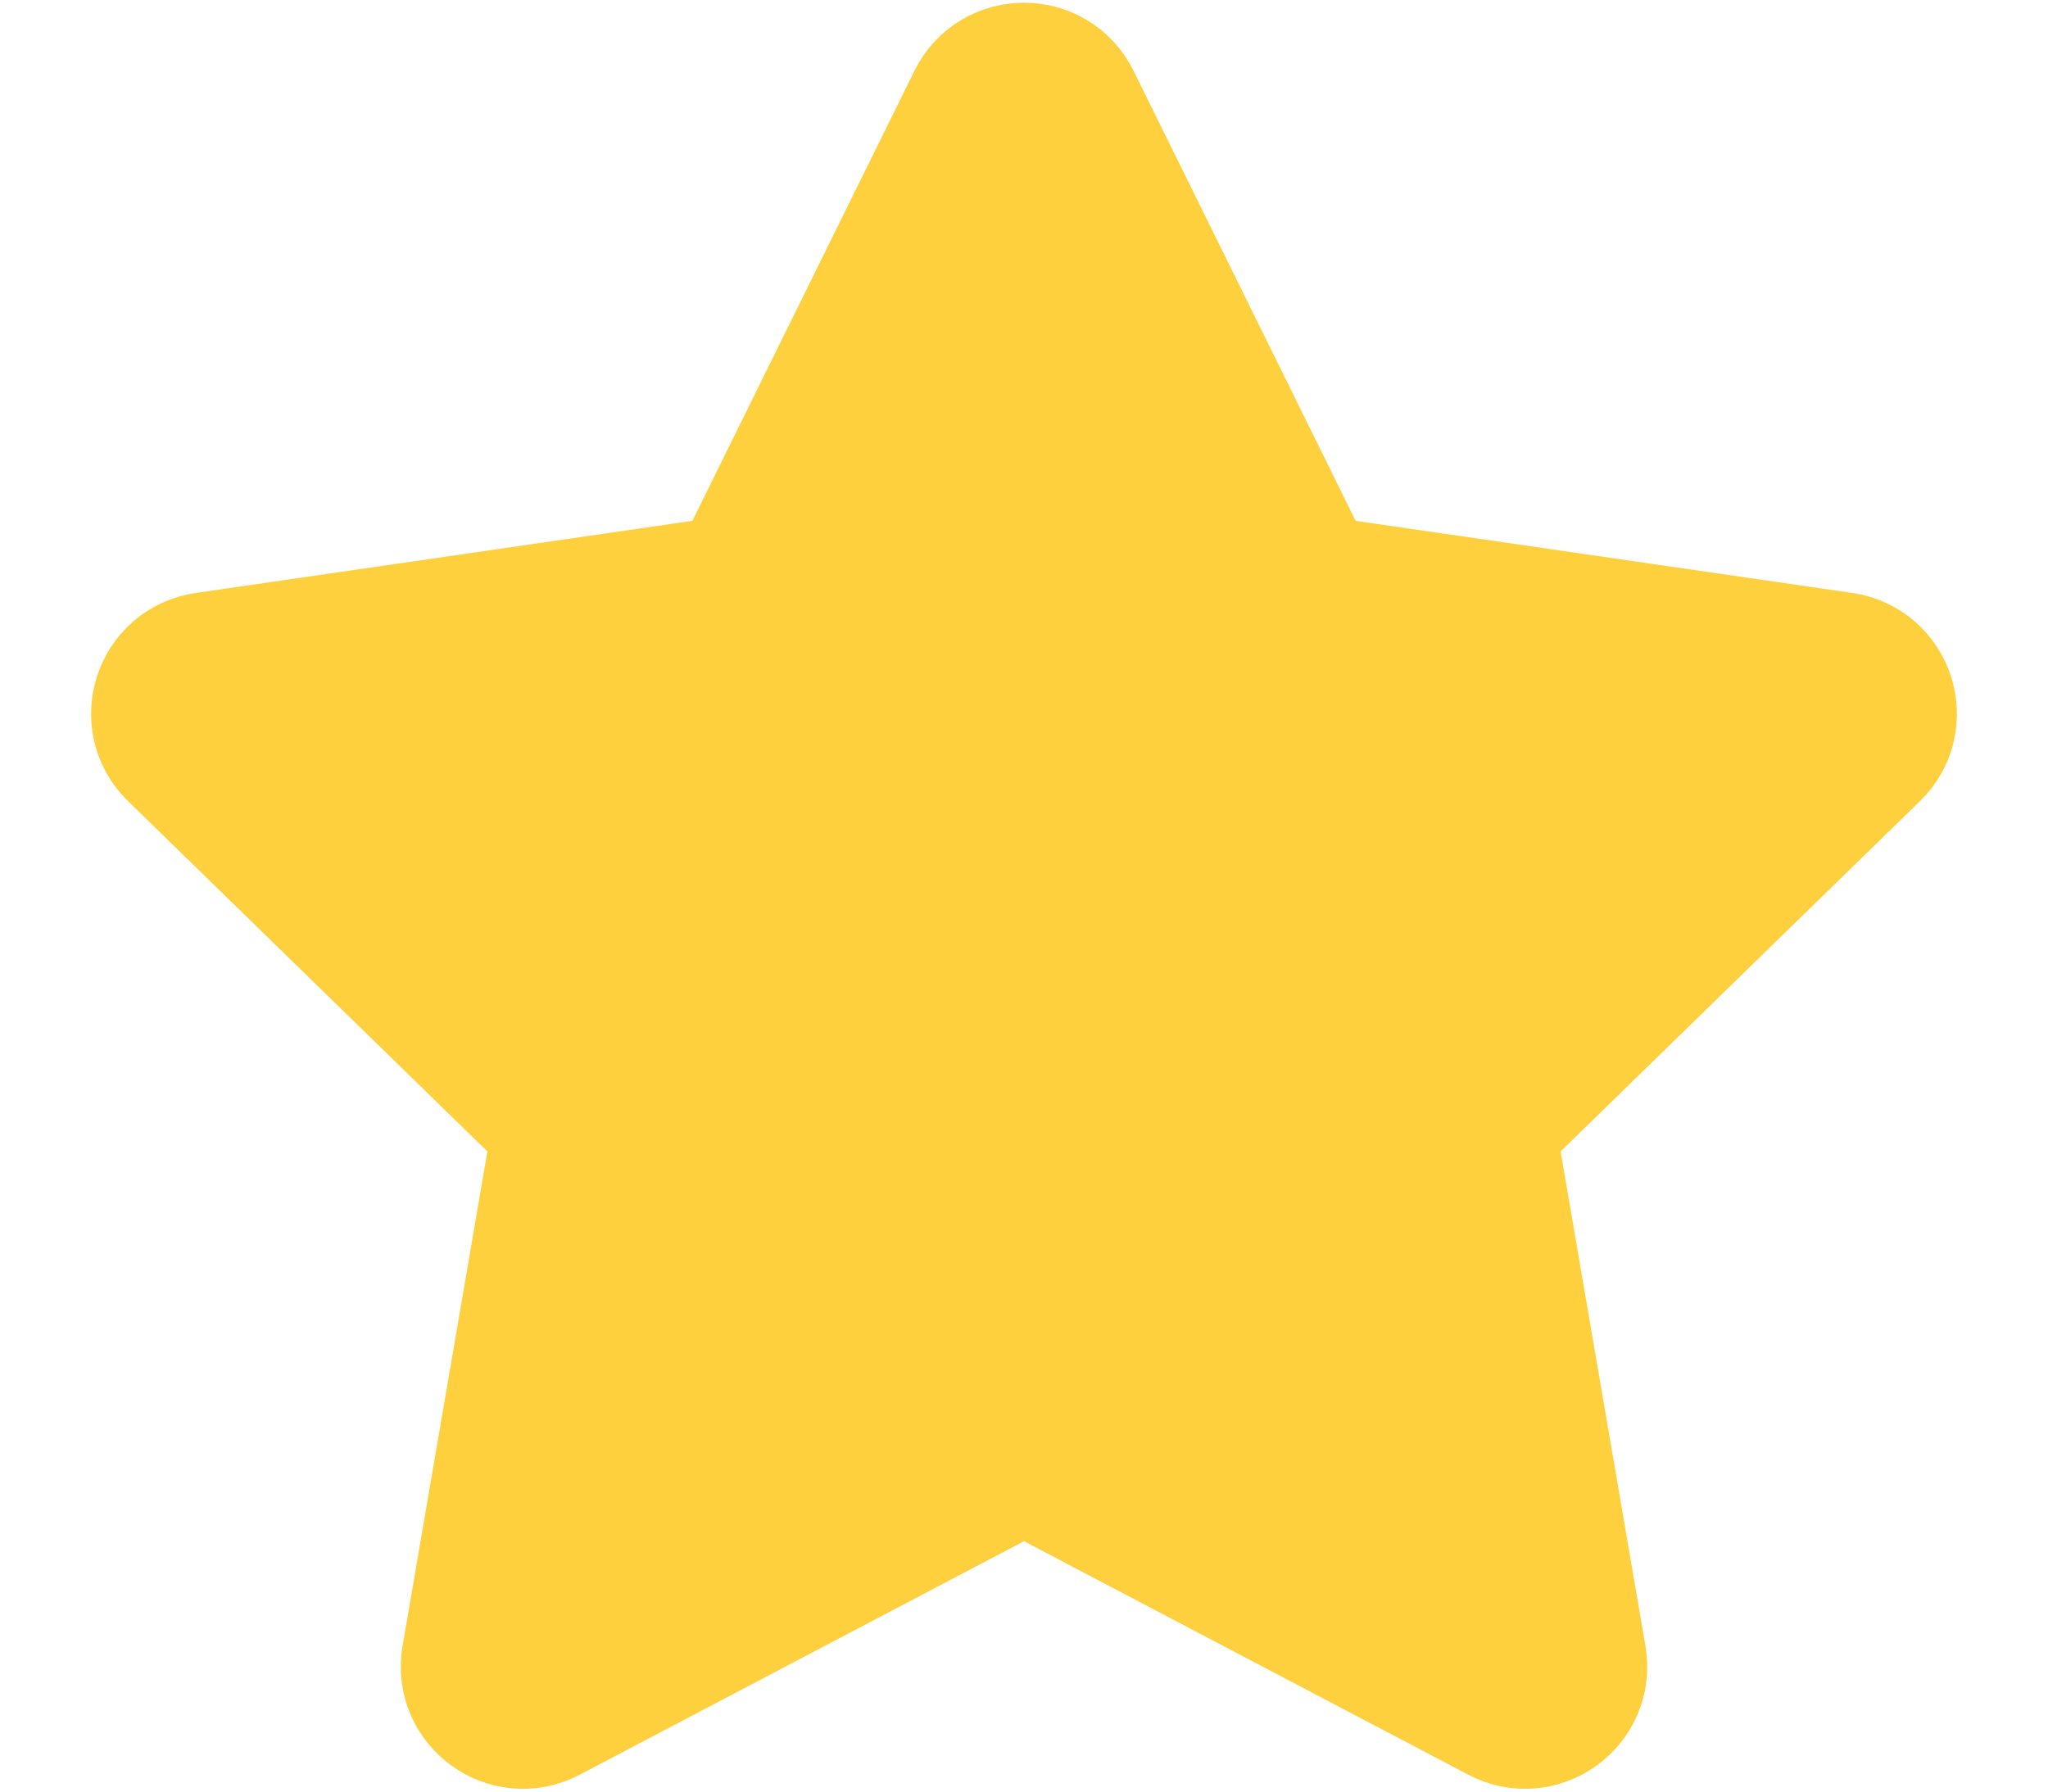 <svg width="16" height="14" viewBox="0 0 16 14" fill="none" xmlns="http://www.w3.org/2000/svg">
<path d="M7.663 0.809C7.801 0.53 8.199 0.53 8.337 0.809L10.119 4.421C10.174 4.532 10.28 4.609 10.402 4.627L14.388 5.206C14.696 5.251 14.819 5.629 14.596 5.846L11.712 8.658C11.623 8.744 11.583 8.868 11.604 8.99L12.285 12.96C12.337 13.267 12.015 13.501 11.74 13.356L8.175 11.482C8.065 11.424 7.935 11.424 7.825 11.482L4.26 13.356C3.985 13.501 3.663 13.267 3.715 12.96L4.396 8.99C4.417 8.868 4.377 8.744 4.288 8.658L1.404 5.846C1.181 5.629 1.304 5.251 1.612 5.206L5.598 4.627C5.72 4.609 5.826 4.532 5.881 4.421L7.663 0.809Z" fill="#FFD03E" stroke="#FFD03E" stroke-width="1.157" stroke-linejoin="round"/>
</svg>

